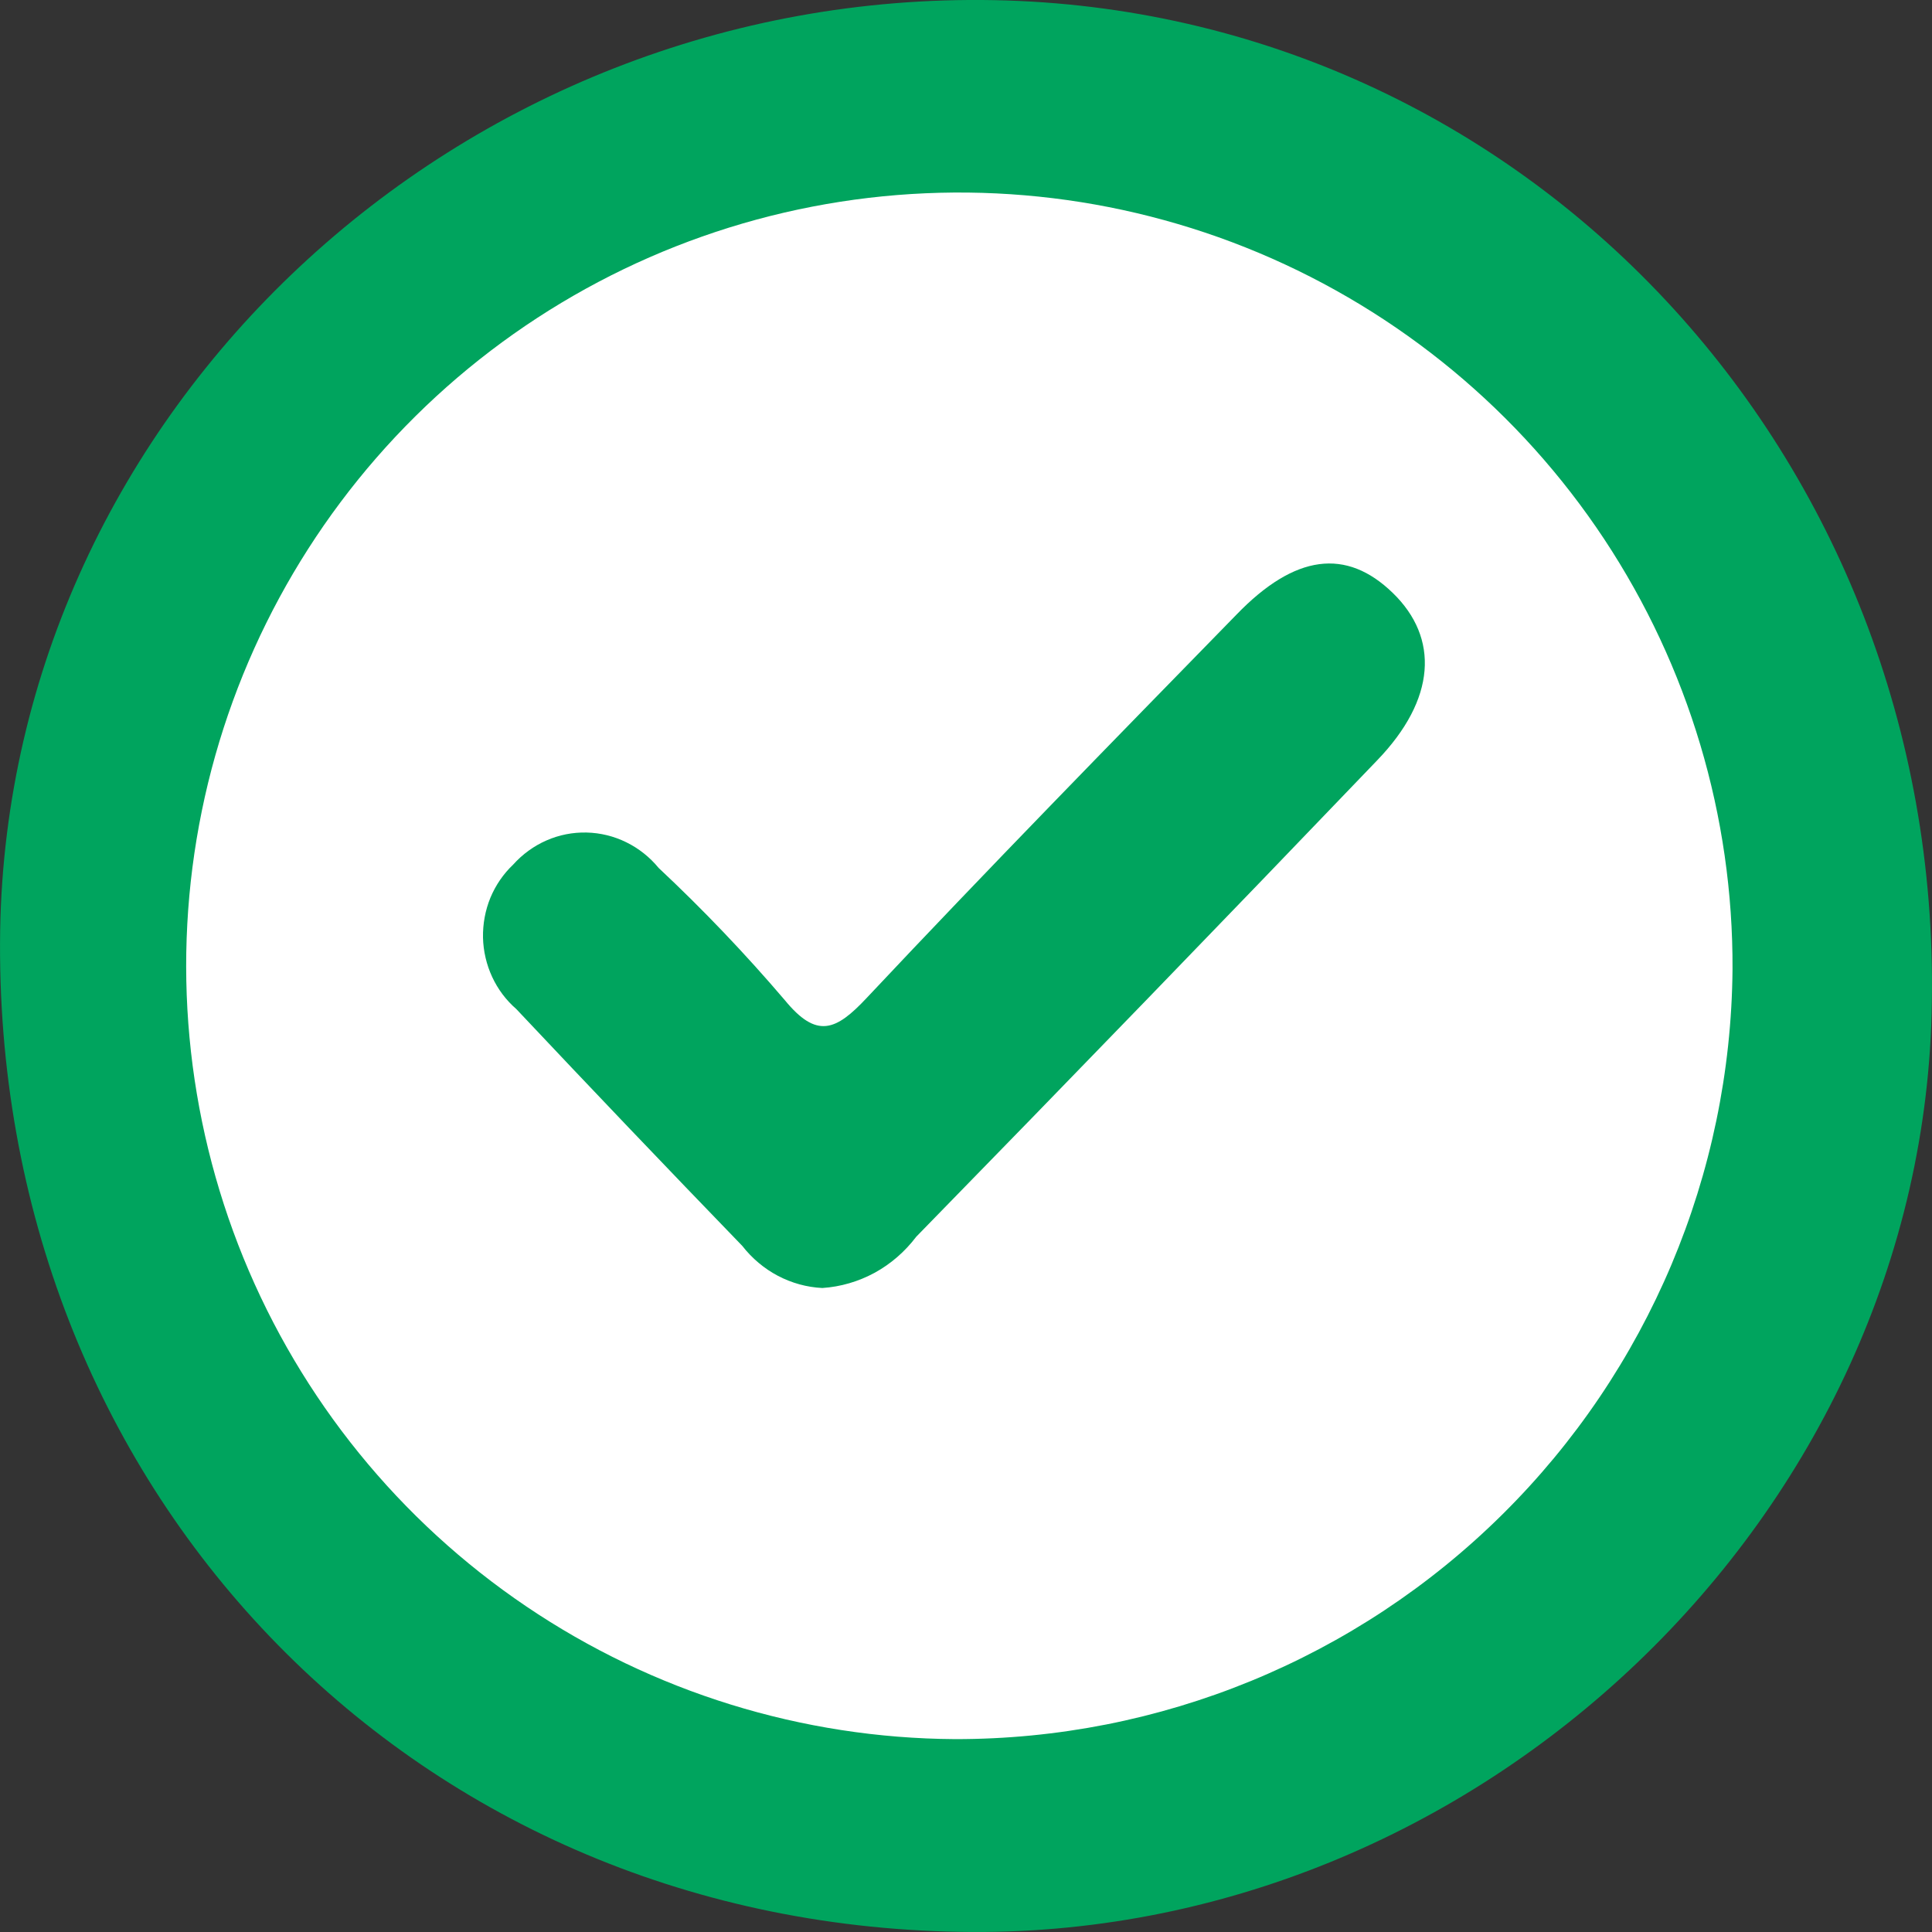 <svg width="24" height="24" viewBox="0 0 24 24" fill="none" xmlns="http://www.w3.org/2000/svg">
<rect x="0" y="0" width="24" height="24" fill="#333333" stroke="none"/>
<path d="M11.928 23.998C5.062 23.888 -0.105 18.47 0.002 11.556C0.112 5.101 5.705 -0.125 12.353 0.002C18.942 0.13 24.113 5.658 23.998 12.453C23.913 18.802 18.363 24.113 11.928 23.998Z" fill="#00A45E"/>
<path d="M11.862 21.604C9.963 21.593 8.11 21.019 6.537 19.955C4.963 18.891 3.741 17.384 3.024 15.626C2.307 13.867 2.127 11.935 2.507 10.074C2.887 8.213 3.811 6.507 5.16 5.171C6.51 3.834 8.226 2.928 10.09 2.567C11.954 2.206 13.884 2.405 15.635 3.14C17.386 3.876 18.88 5.113 19.928 6.697C20.976 8.282 21.531 10.141 21.522 12.04C21.501 14.587 20.473 17.022 18.663 18.813C16.854 20.605 14.409 21.608 11.862 21.604Z" fill="white"/>
<path d="M10.216 16C10.024 15.991 9.836 15.939 9.664 15.849C9.493 15.759 9.342 15.632 9.221 15.477C8.279 14.503 7.343 13.522 6.413 12.534C6.287 12.425 6.185 12.289 6.114 12.136C6.043 11.983 6.004 11.816 6 11.647C5.997 11.477 6.028 11.308 6.092 11.152C6.157 10.996 6.253 10.856 6.374 10.741C6.49 10.612 6.631 10.509 6.789 10.44C6.946 10.371 7.116 10.338 7.287 10.342C7.458 10.346 7.626 10.387 7.78 10.463C7.935 10.539 8.072 10.648 8.182 10.782C8.734 11.299 9.257 11.847 9.749 12.424C10.145 12.907 10.383 12.806 10.766 12.397C12.275 10.791 13.82 9.213 15.361 7.634C16.087 6.883 16.725 6.806 17.302 7.366C17.878 7.925 17.843 8.685 17.104 9.449C15.205 11.43 13.298 13.401 11.382 15.363C11.242 15.548 11.066 15.701 10.865 15.811C10.664 15.92 10.443 15.985 10.216 16Z" fill="#00A45E"/>
</svg>
